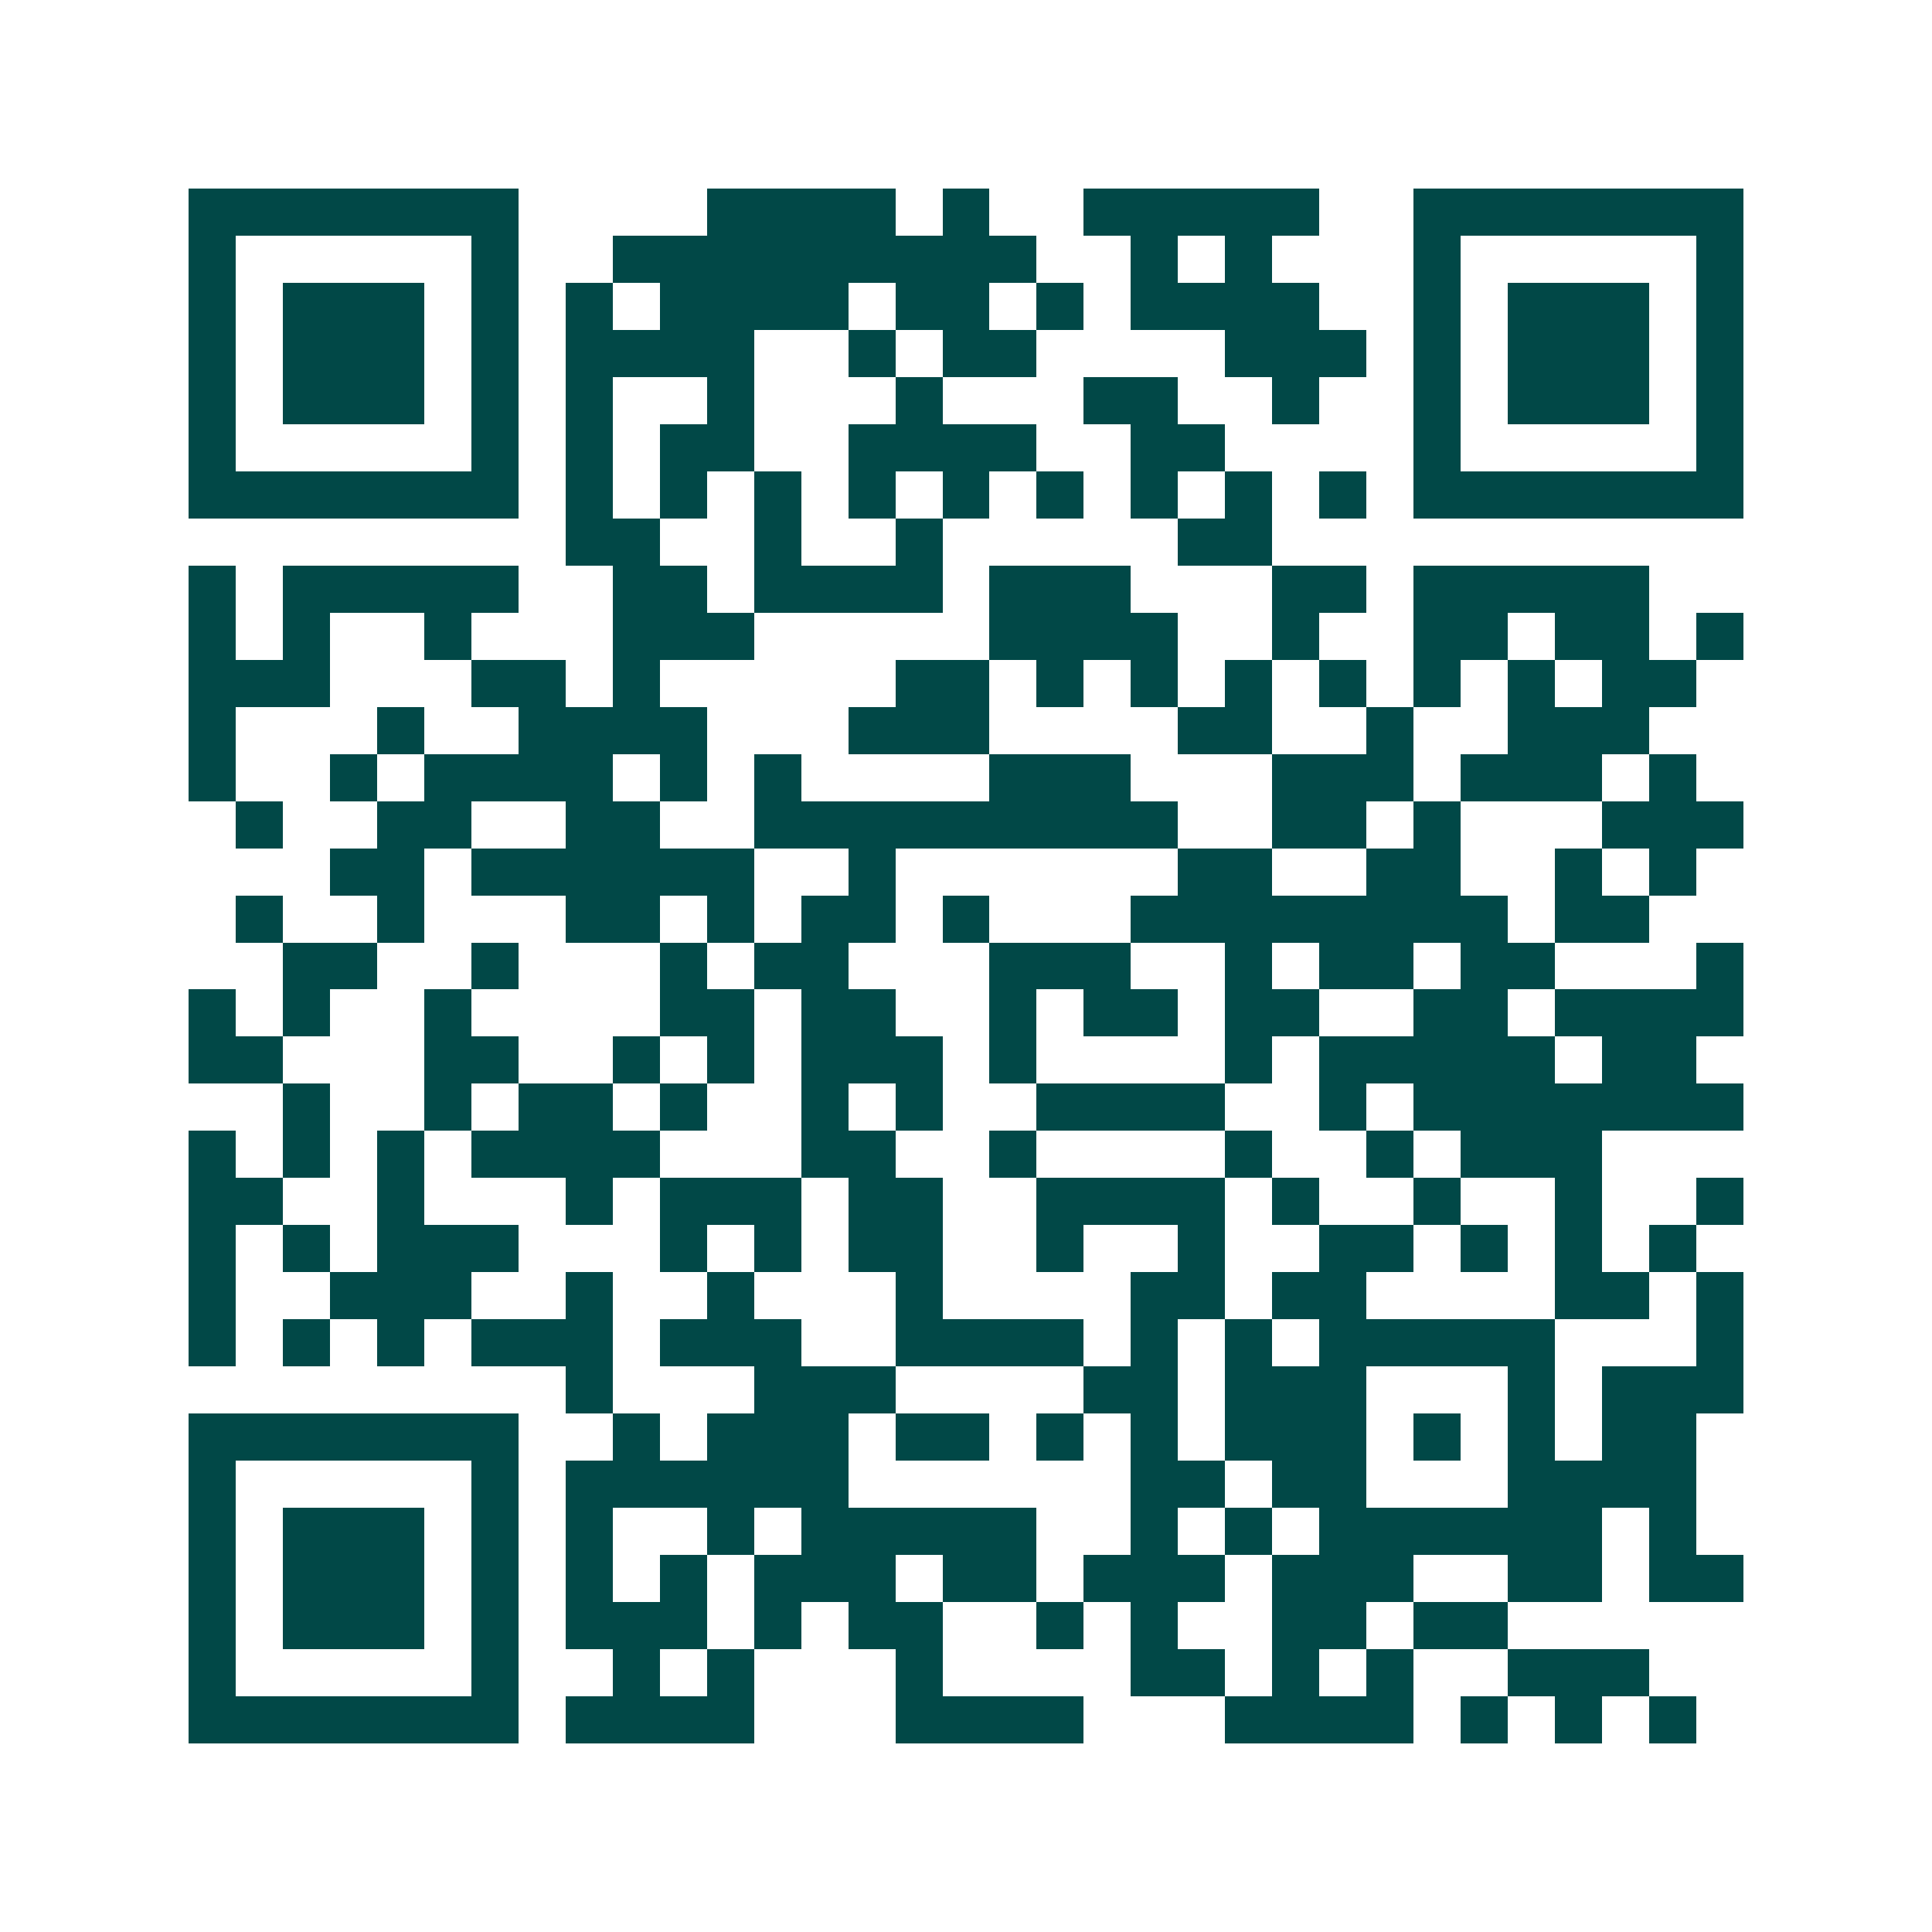 <svg xmlns="http://www.w3.org/2000/svg" width="200" height="200" viewBox="0 0 41 41" shape-rendering="crispEdges"><path fill="#ffffff" d="M0 0h41v41H0z"/><path stroke="#014847" d="M4 4.5h7m4 0h4m1 0h1m2 0h5m2 0h7M4 5.5h1m5 0h1m2 0h9m2 0h1m1 0h1m3 0h1m5 0h1M4 6.5h1m1 0h3m1 0h1m1 0h1m1 0h4m1 0h2m1 0h1m1 0h4m2 0h1m1 0h3m1 0h1M4 7.5h1m1 0h3m1 0h1m1 0h4m2 0h1m1 0h2m4 0h3m1 0h1m1 0h3m1 0h1M4 8.5h1m1 0h3m1 0h1m1 0h1m2 0h1m3 0h1m3 0h2m2 0h1m2 0h1m1 0h3m1 0h1M4 9.5h1m5 0h1m1 0h1m1 0h2m2 0h4m2 0h2m4 0h1m5 0h1M4 10.5h7m1 0h1m1 0h1m1 0h1m1 0h1m1 0h1m1 0h1m1 0h1m1 0h1m1 0h1m1 0h7M12 11.5h2m2 0h1m2 0h1m5 0h2M4 12.5h1m1 0h5m2 0h2m1 0h4m1 0h3m3 0h2m1 0h5M4 13.5h1m1 0h1m2 0h1m3 0h3m5 0h4m2 0h1m2 0h2m1 0h2m1 0h1M4 14.5h3m3 0h2m1 0h1m5 0h2m1 0h1m1 0h1m1 0h1m1 0h1m1 0h1m1 0h1m1 0h2M4 15.5h1m3 0h1m2 0h4m3 0h3m4 0h2m2 0h1m2 0h3M4 16.5h1m2 0h1m1 0h4m1 0h1m1 0h1m4 0h3m3 0h3m1 0h3m1 0h1M5 17.5h1m2 0h2m2 0h2m2 0h9m2 0h2m1 0h1m3 0h3M7 18.5h2m1 0h6m2 0h1m6 0h2m2 0h2m2 0h1m1 0h1M5 19.5h1m2 0h1m3 0h2m1 0h1m1 0h2m1 0h1m3 0h8m1 0h2M6 20.5h2m2 0h1m3 0h1m1 0h2m3 0h3m2 0h1m1 0h2m1 0h2m3 0h1M4 21.5h1m1 0h1m2 0h1m4 0h2m1 0h2m2 0h1m1 0h2m1 0h2m2 0h2m1 0h4M4 22.5h2m3 0h2m2 0h1m1 0h1m1 0h3m1 0h1m4 0h1m1 0h5m1 0h2M6 23.5h1m2 0h1m1 0h2m1 0h1m2 0h1m1 0h1m2 0h4m2 0h1m1 0h7M4 24.5h1m1 0h1m1 0h1m1 0h4m3 0h2m2 0h1m4 0h1m2 0h1m1 0h3M4 25.5h2m2 0h1m3 0h1m1 0h3m1 0h2m2 0h4m1 0h1m2 0h1m2 0h1m2 0h1M4 26.5h1m1 0h1m1 0h3m3 0h1m1 0h1m1 0h2m2 0h1m2 0h1m2 0h2m1 0h1m1 0h1m1 0h1M4 27.5h1m2 0h3m2 0h1m2 0h1m3 0h1m4 0h2m1 0h2m4 0h2m1 0h1M4 28.5h1m1 0h1m1 0h1m1 0h3m1 0h3m2 0h4m1 0h1m1 0h1m1 0h5m3 0h1M12 29.5h1m3 0h3m4 0h2m1 0h3m3 0h1m1 0h3M4 30.5h7m2 0h1m1 0h3m1 0h2m1 0h1m1 0h1m1 0h3m1 0h1m1 0h1m1 0h2M4 31.5h1m5 0h1m1 0h6m6 0h2m1 0h2m3 0h4M4 32.5h1m1 0h3m1 0h1m1 0h1m2 0h1m1 0h5m2 0h1m1 0h1m1 0h6m1 0h1M4 33.5h1m1 0h3m1 0h1m1 0h1m1 0h1m1 0h3m1 0h2m1 0h3m1 0h3m2 0h2m1 0h2M4 34.5h1m1 0h3m1 0h1m1 0h3m1 0h1m1 0h2m2 0h1m1 0h1m2 0h2m1 0h2M4 35.5h1m5 0h1m2 0h1m1 0h1m3 0h1m4 0h2m1 0h1m1 0h1m2 0h3M4 36.5h7m1 0h4m3 0h4m3 0h4m1 0h1m1 0h1m1 0h1"/></svg>
